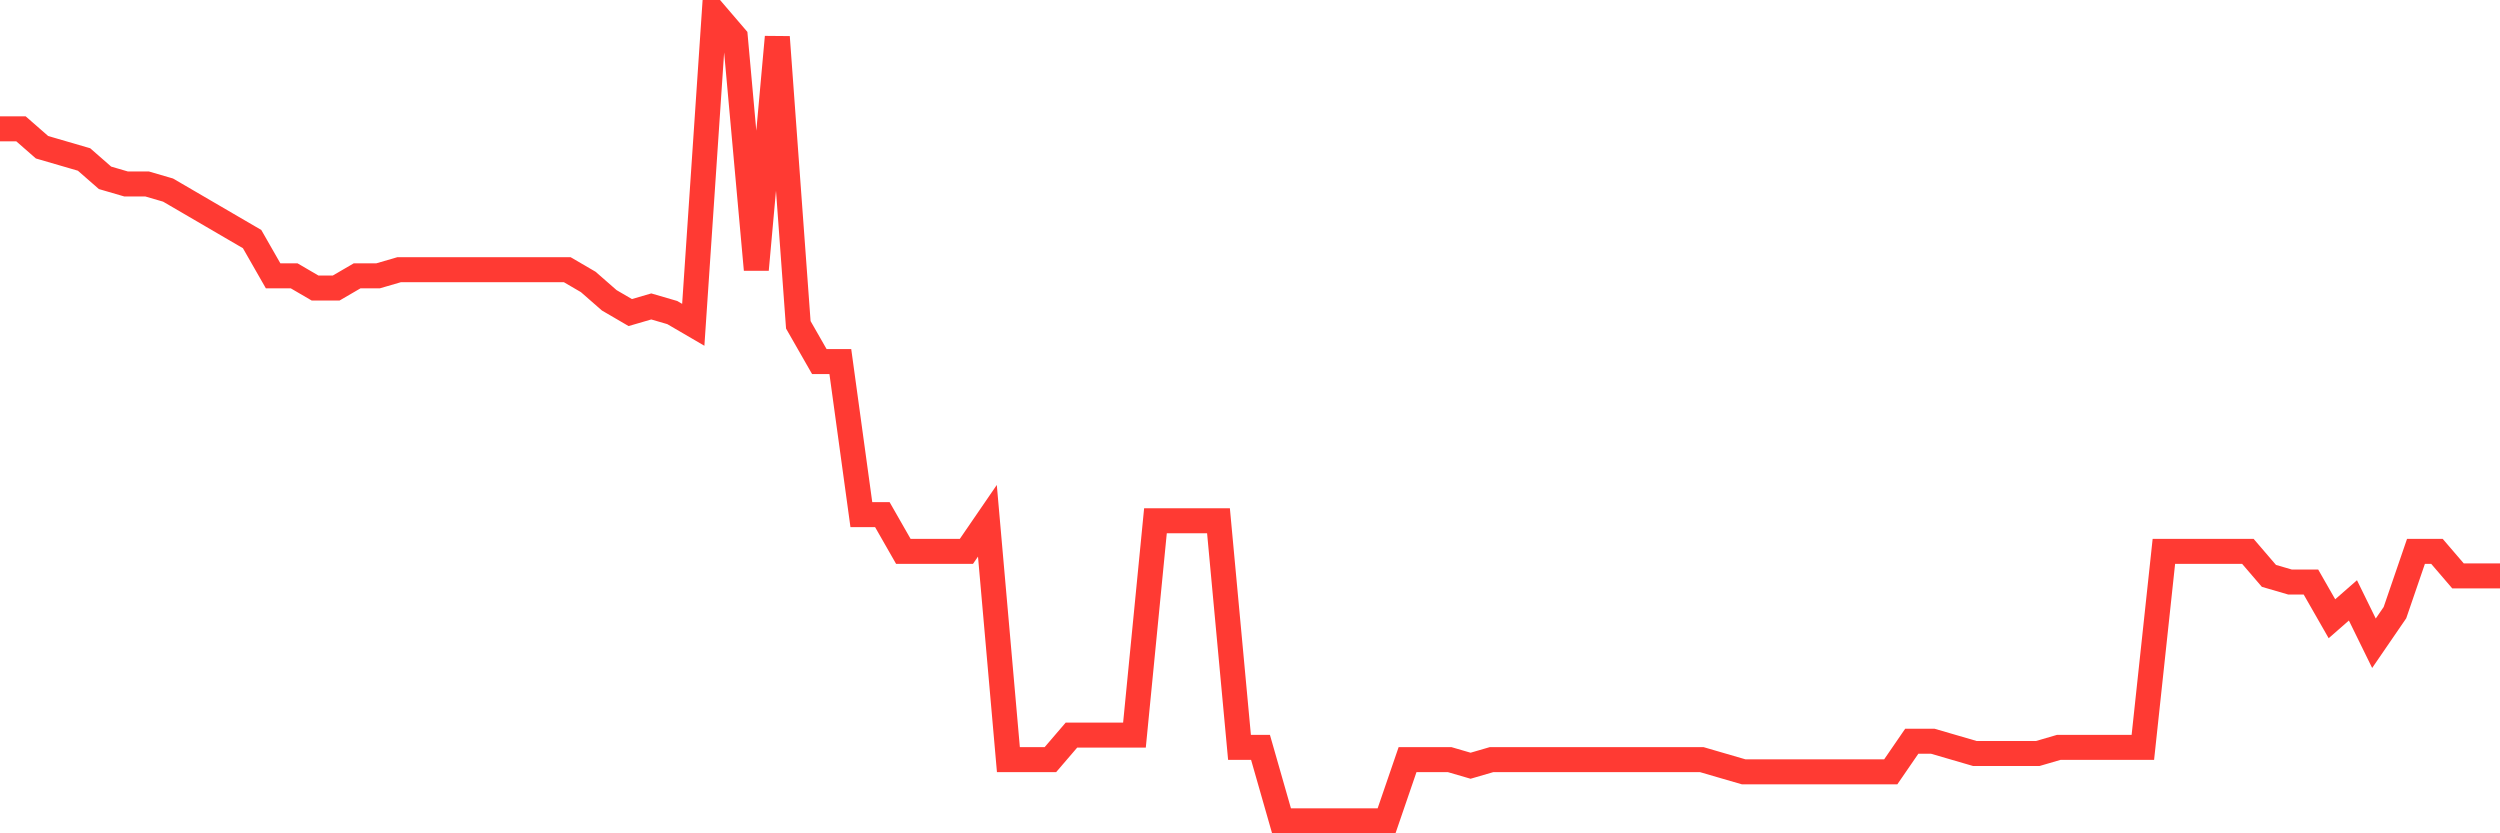 <svg
  xmlns="http://www.w3.org/2000/svg"
  xmlns:xlink="http://www.w3.org/1999/xlink"
  width="120"
  height="40"
  viewBox="0 0 120 40"
  preserveAspectRatio="none"
>
  <polyline
    points="0,6.185 1.008,6.185 2.017,7.067 3.025,7.361 4.034,7.655 5.042,8.536 6.05,8.83 7.059,8.83 8.067,9.124 9.076,9.712 10.084,10.3 11.092,10.888 12.101,11.476 13.109,13.239 14.118,13.239 15.126,13.827 16.134,13.827 17.143,13.239 18.151,13.239 19.16,12.945 20.168,12.945 21.176,12.945 22.185,12.945 23.193,12.945 24.202,12.945 25.21,12.945 26.218,12.945 27.227,12.945 28.235,13.533 29.244,14.415 30.252,15.003 31.261,14.709 32.269,15.003 33.277,15.591 34.286,0.6 35.294,1.776 36.303,12.945 37.311,1.776 38.319,15.591 39.328,17.355 40.336,17.355 41.345,24.703 42.353,24.703 43.361,26.467 44.37,26.467 45.378,26.467 46.387,26.467 47.395,24.997 48.403,36.461 49.412,36.461 50.42,36.461 51.429,35.285 52.437,35.285 53.445,35.285 54.454,35.285 55.462,24.997 56.471,24.997 57.479,24.997 58.487,24.997 59.496,35.873 60.504,35.873 61.513,39.4 62.521,39.4 63.529,39.4 64.538,39.4 65.546,39.4 66.555,39.4 67.563,36.461 68.571,36.461 69.58,36.461 70.588,36.755 71.597,36.461 72.605,36.461 73.613,36.461 74.622,36.461 75.63,36.461 76.639,36.461 77.647,36.461 78.655,36.461 79.664,36.461 80.672,36.461 81.681,36.461 82.689,36.755 83.697,37.048 84.706,37.048 85.714,37.048 86.723,37.048 87.731,37.048 88.739,37.048 89.748,37.048 90.756,37.048 91.765,35.579 92.773,35.579 93.782,35.873 94.79,36.167 95.798,36.167 96.807,36.167 97.815,36.167 98.824,35.873 99.832,35.873 100.84,35.873 101.849,35.873 102.857,35.873 103.866,26.467 104.874,26.467 105.882,26.467 106.891,26.467 107.899,26.467 108.908,27.642 109.916,27.936 110.924,27.936 111.933,29.7 112.941,28.818 113.95,30.876 114.958,29.406 115.966,26.467 116.975,26.467 117.983,27.642 118.992,27.642 120,27.642"
    fill="none"
    stroke="#ff3a33"
    stroke-width="1.2"
  >
  </polyline>
</svg>